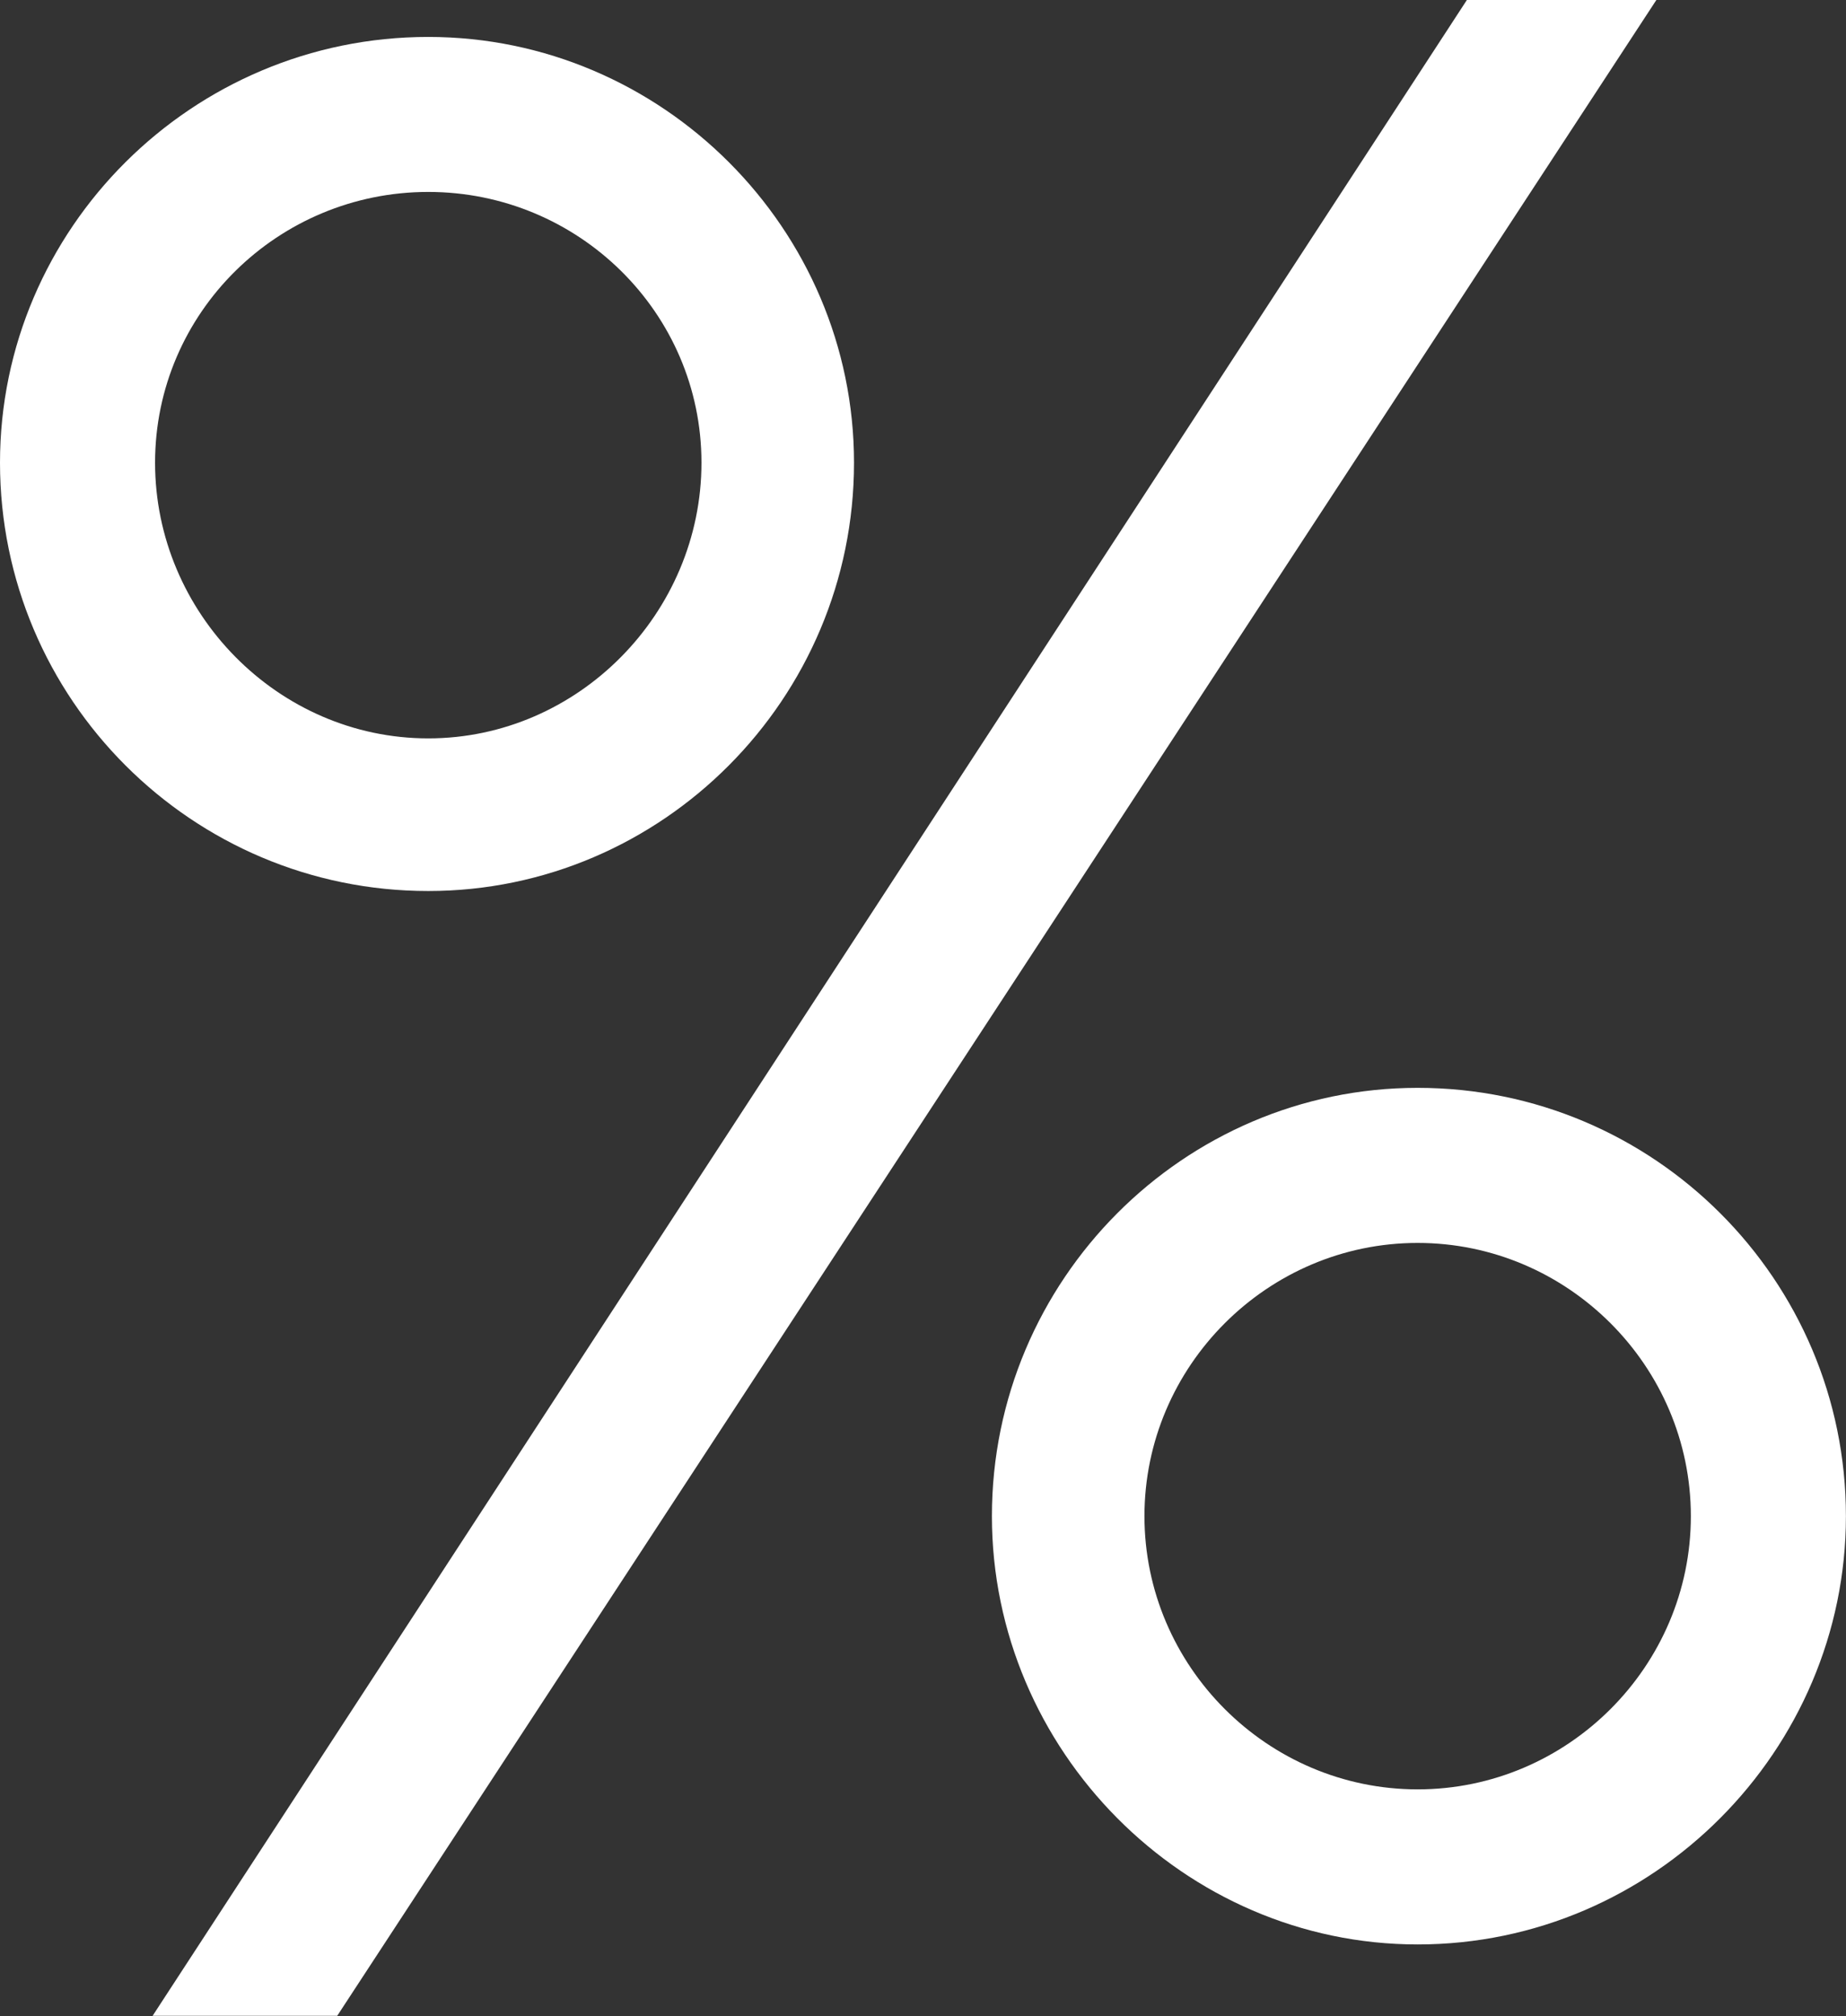 <?xml version="1.0" encoding="UTF-8"?> <svg xmlns="http://www.w3.org/2000/svg" width="586" height="640" viewBox="0 0 586 640" fill="none"><rect x="0" y="0" width="586" height="640" fill="#333333" stroke="none"/><path d="M48.45 639.85L465.65 0H525.8L107.05 639.85H48.45ZM135.95 11.725C210.175 11.725 271.1 72.675 271.1 146.875C271.1 221.875 210.15 282.825 135.95 282.825C60.95 282.825 0 221.875 0 146.875C0 72.65 60.95 11.725 135.95 11.725ZM135.95 234.375C183.6 234.375 222.675 194.525 222.675 146.875C222.675 99.225 183.6 60.925 135.95 60.925C88.3 60.925 49.225 99.2 49.225 146.875C49.225 194.55 88.3 234.375 135.95 234.375ZM450.025 345.3C525.025 345.3 585.975 406.25 585.975 481.25C585.975 555.475 525.025 617.2 450.025 617.2C375.8 617.2 314.875 555.475 314.875 481.25C314.875 406.25 375.825 345.3 450.025 345.3ZM450.025 567.975C497.675 567.975 536.75 528.9 536.75 481.25C536.75 433.6 497.675 394.525 450.025 394.525C402.375 394.525 363.3 433.6 363.3 481.25C363.3 528.9 402.375 567.975 450.025 567.975Z" fill="white"></path></svg> 